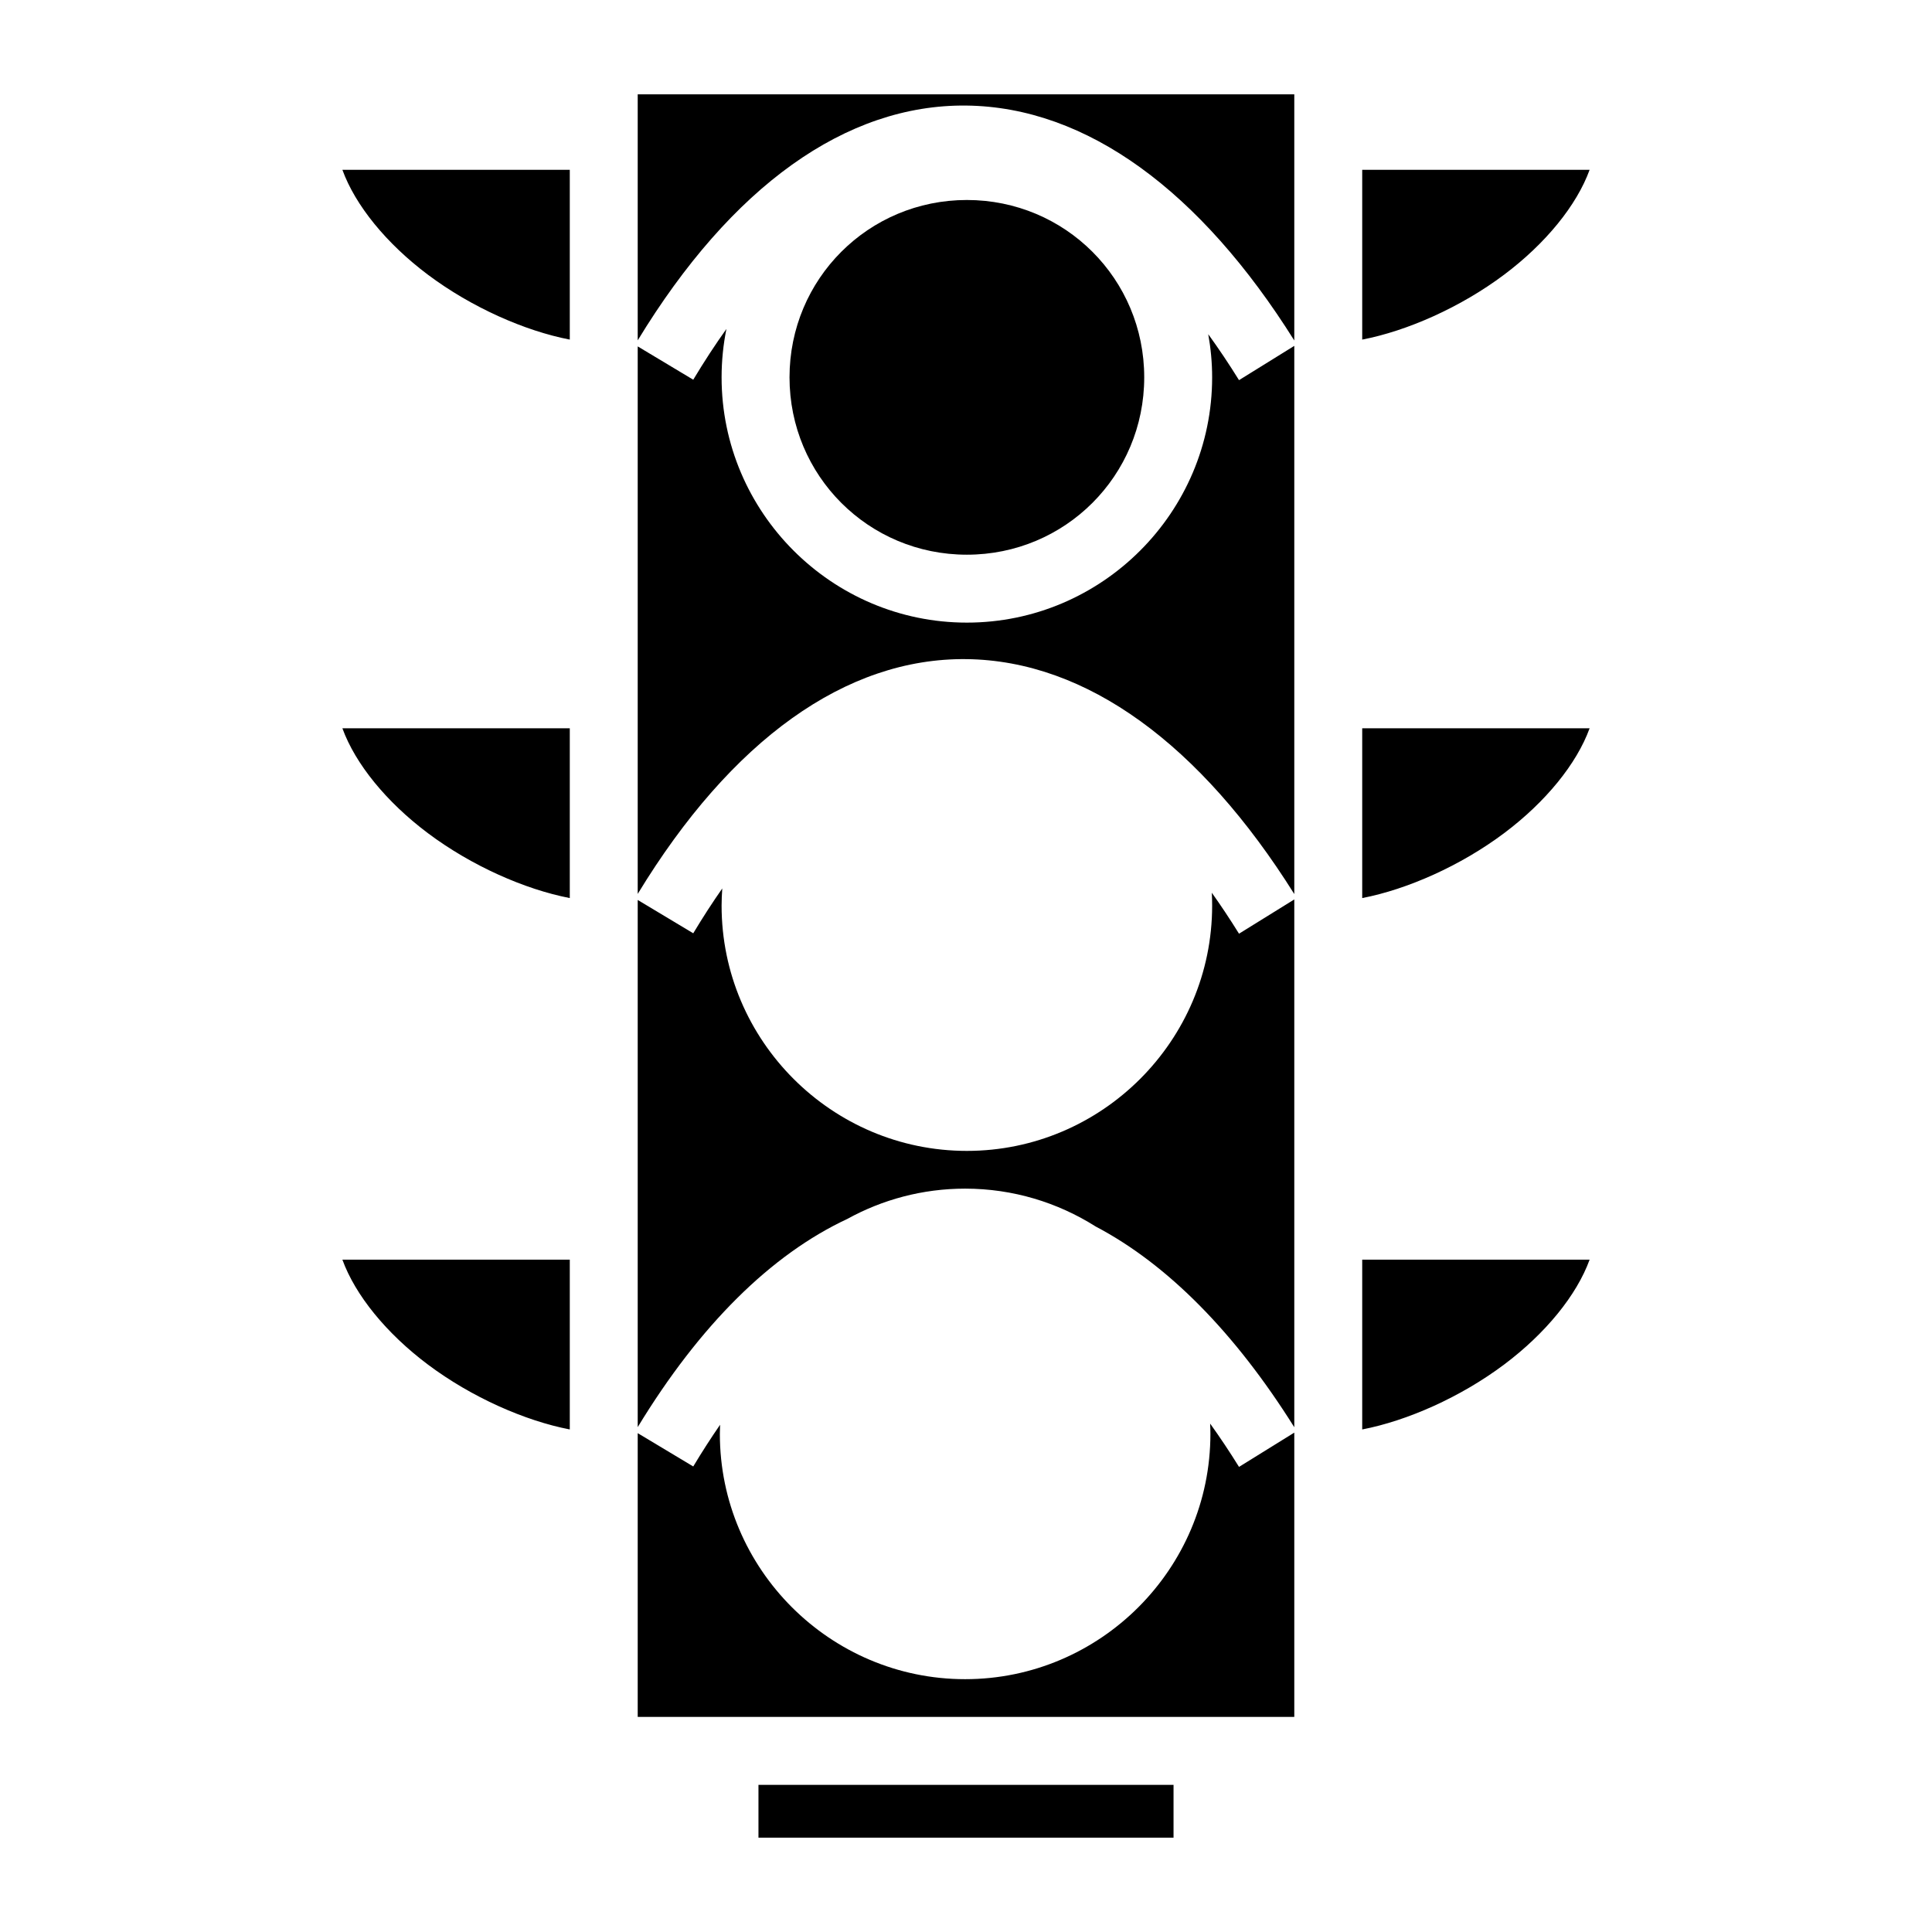 <svg xmlns="http://www.w3.org/2000/svg" viewBox="0 0 512 512"><path fill="#000" d="M169 25v65.2c24.8-40.79 55.195-62.595 87.104-62.225C288.04 28.345 318.2 50.69 343 90.232V25H169zM90.736 45c3.415 9.407 11.65 19.54 22.664 27.8 11.553 8.665 25.73 14.91 37.6 17.196V45H90.736zM361 45v44.996c11.87-2.285 26.047-8.53 37.6-17.195 11.014-8.26 19.25-18.393 22.664-27.8H361zm-104.77 8c-26.064 0-47 20.936-47 47s20.936 47 47 47 47-20.936 47-47-20.936-47-47-47zm-63.718 34.17c-2.962 4.148-5.897 8.63-8.795 13.46L169 91.8v145.1c24.8-40.79 55.195-62.596 87.104-62.226 31.937.37 62.097 22.716 86.896 62.258V91.66l-14.648 9.082c-2.686-4.33-5.406-8.38-8.153-12.174.664 3.715 1.03 7.53 1.03 11.432 0 35.792-29.208 65-65 65-35.79 0-65-29.208-65-65 0-4.39.444-8.68 1.282-12.83zM90.736 193c3.415 9.407 11.65 19.54 22.664 27.8 11.553 8.665 25.73 14.91 37.6 17.196V193H90.736zM361 193v44.996c11.87-2.285 26.047-8.53 37.6-17.195 11.014-8.26 19.25-18.393 22.664-27.8H361zm-169.592 42.45c-2.587 3.704-5.154 7.65-7.69 11.88L169 238.498V378.2c16.455-27.062 35.373-45.76 55.56-55.177 9.274-5.108 19.912-8.023 31.21-8.023 12.692 0 24.548 3.688 34.576 10.025 19.094 10.035 36.95 28.167 52.654 53.207V238.36l-14.648 9.08c-2.378-3.833-4.785-7.443-7.21-10.858.058 1.132.088 2.272.088 3.418 0 35.792-29.208 65-65 65-35.79 0-65-29.208-65-65 0-1.53.073-3.046.178-4.55zM90.736 333.823c3.416 9.407 11.65 19.54 22.664 27.8 11.553 8.663 25.73 14.91 37.6 17.196v-44.996H90.736zm270.264 0v44.996c11.87-2.285 26.047-8.533 37.6-17.197 11.013-8.26 19.248-18.392 22.664-27.8H361zm-40.3 43.444c.04.907.07 1.816.07 2.732 0 35.792-29.21 65-65 65-35.792 0-65-29.208-65-65 0-.812.03-1.617.06-2.422-2.39 3.465-4.765 7.138-7.113 11.053L169 379.8V455h174v-75.34l-14.648 9.082c-2.522-4.066-5.075-7.88-7.65-11.474zM201 473v14h110v-14H201z"/></svg>